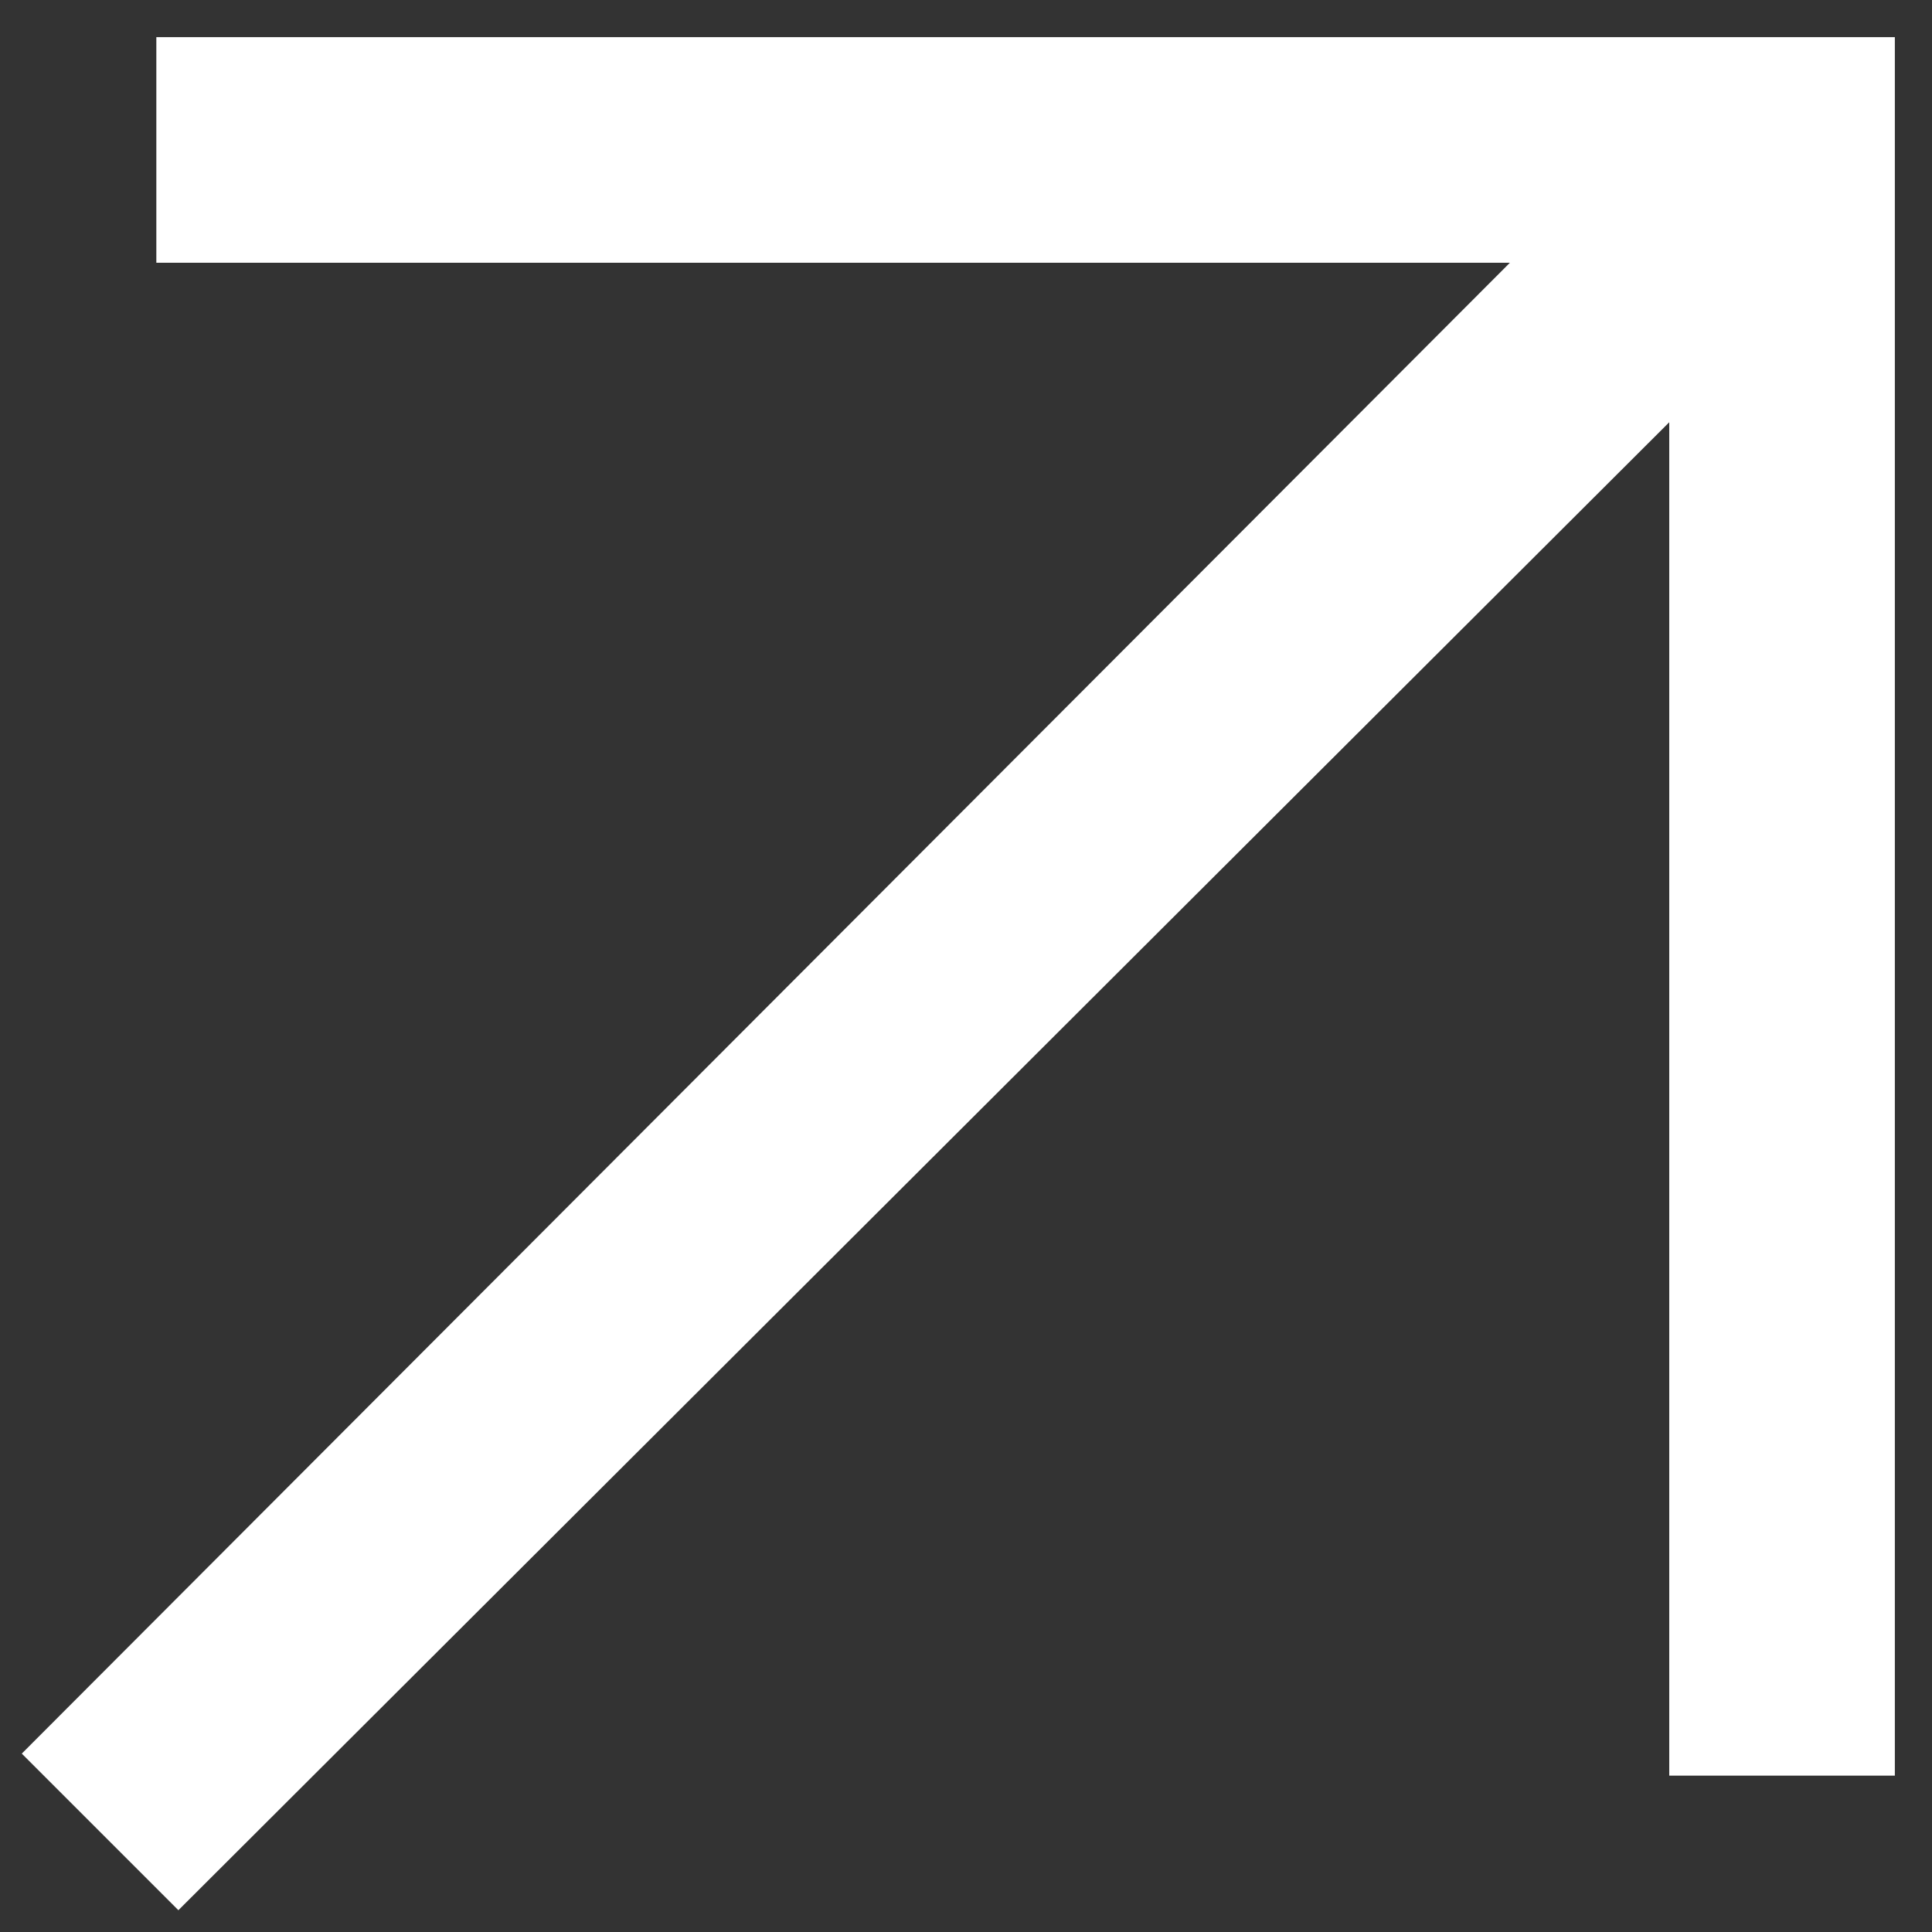 <?xml version="1.0" encoding="UTF-8"?> <svg xmlns="http://www.w3.org/2000/svg" width="26" height="26" viewBox="0 0 26 26" fill="none"><rect x="0" y="0" width="26" height="26" fill="#333333" stroke="none"/><path d="M2.401 25L22.964 4.477V23.396H25V1H2.604V3.036H21.525L1 23.599L2.401 25Z" fill="white" stroke="white"></path></svg> 